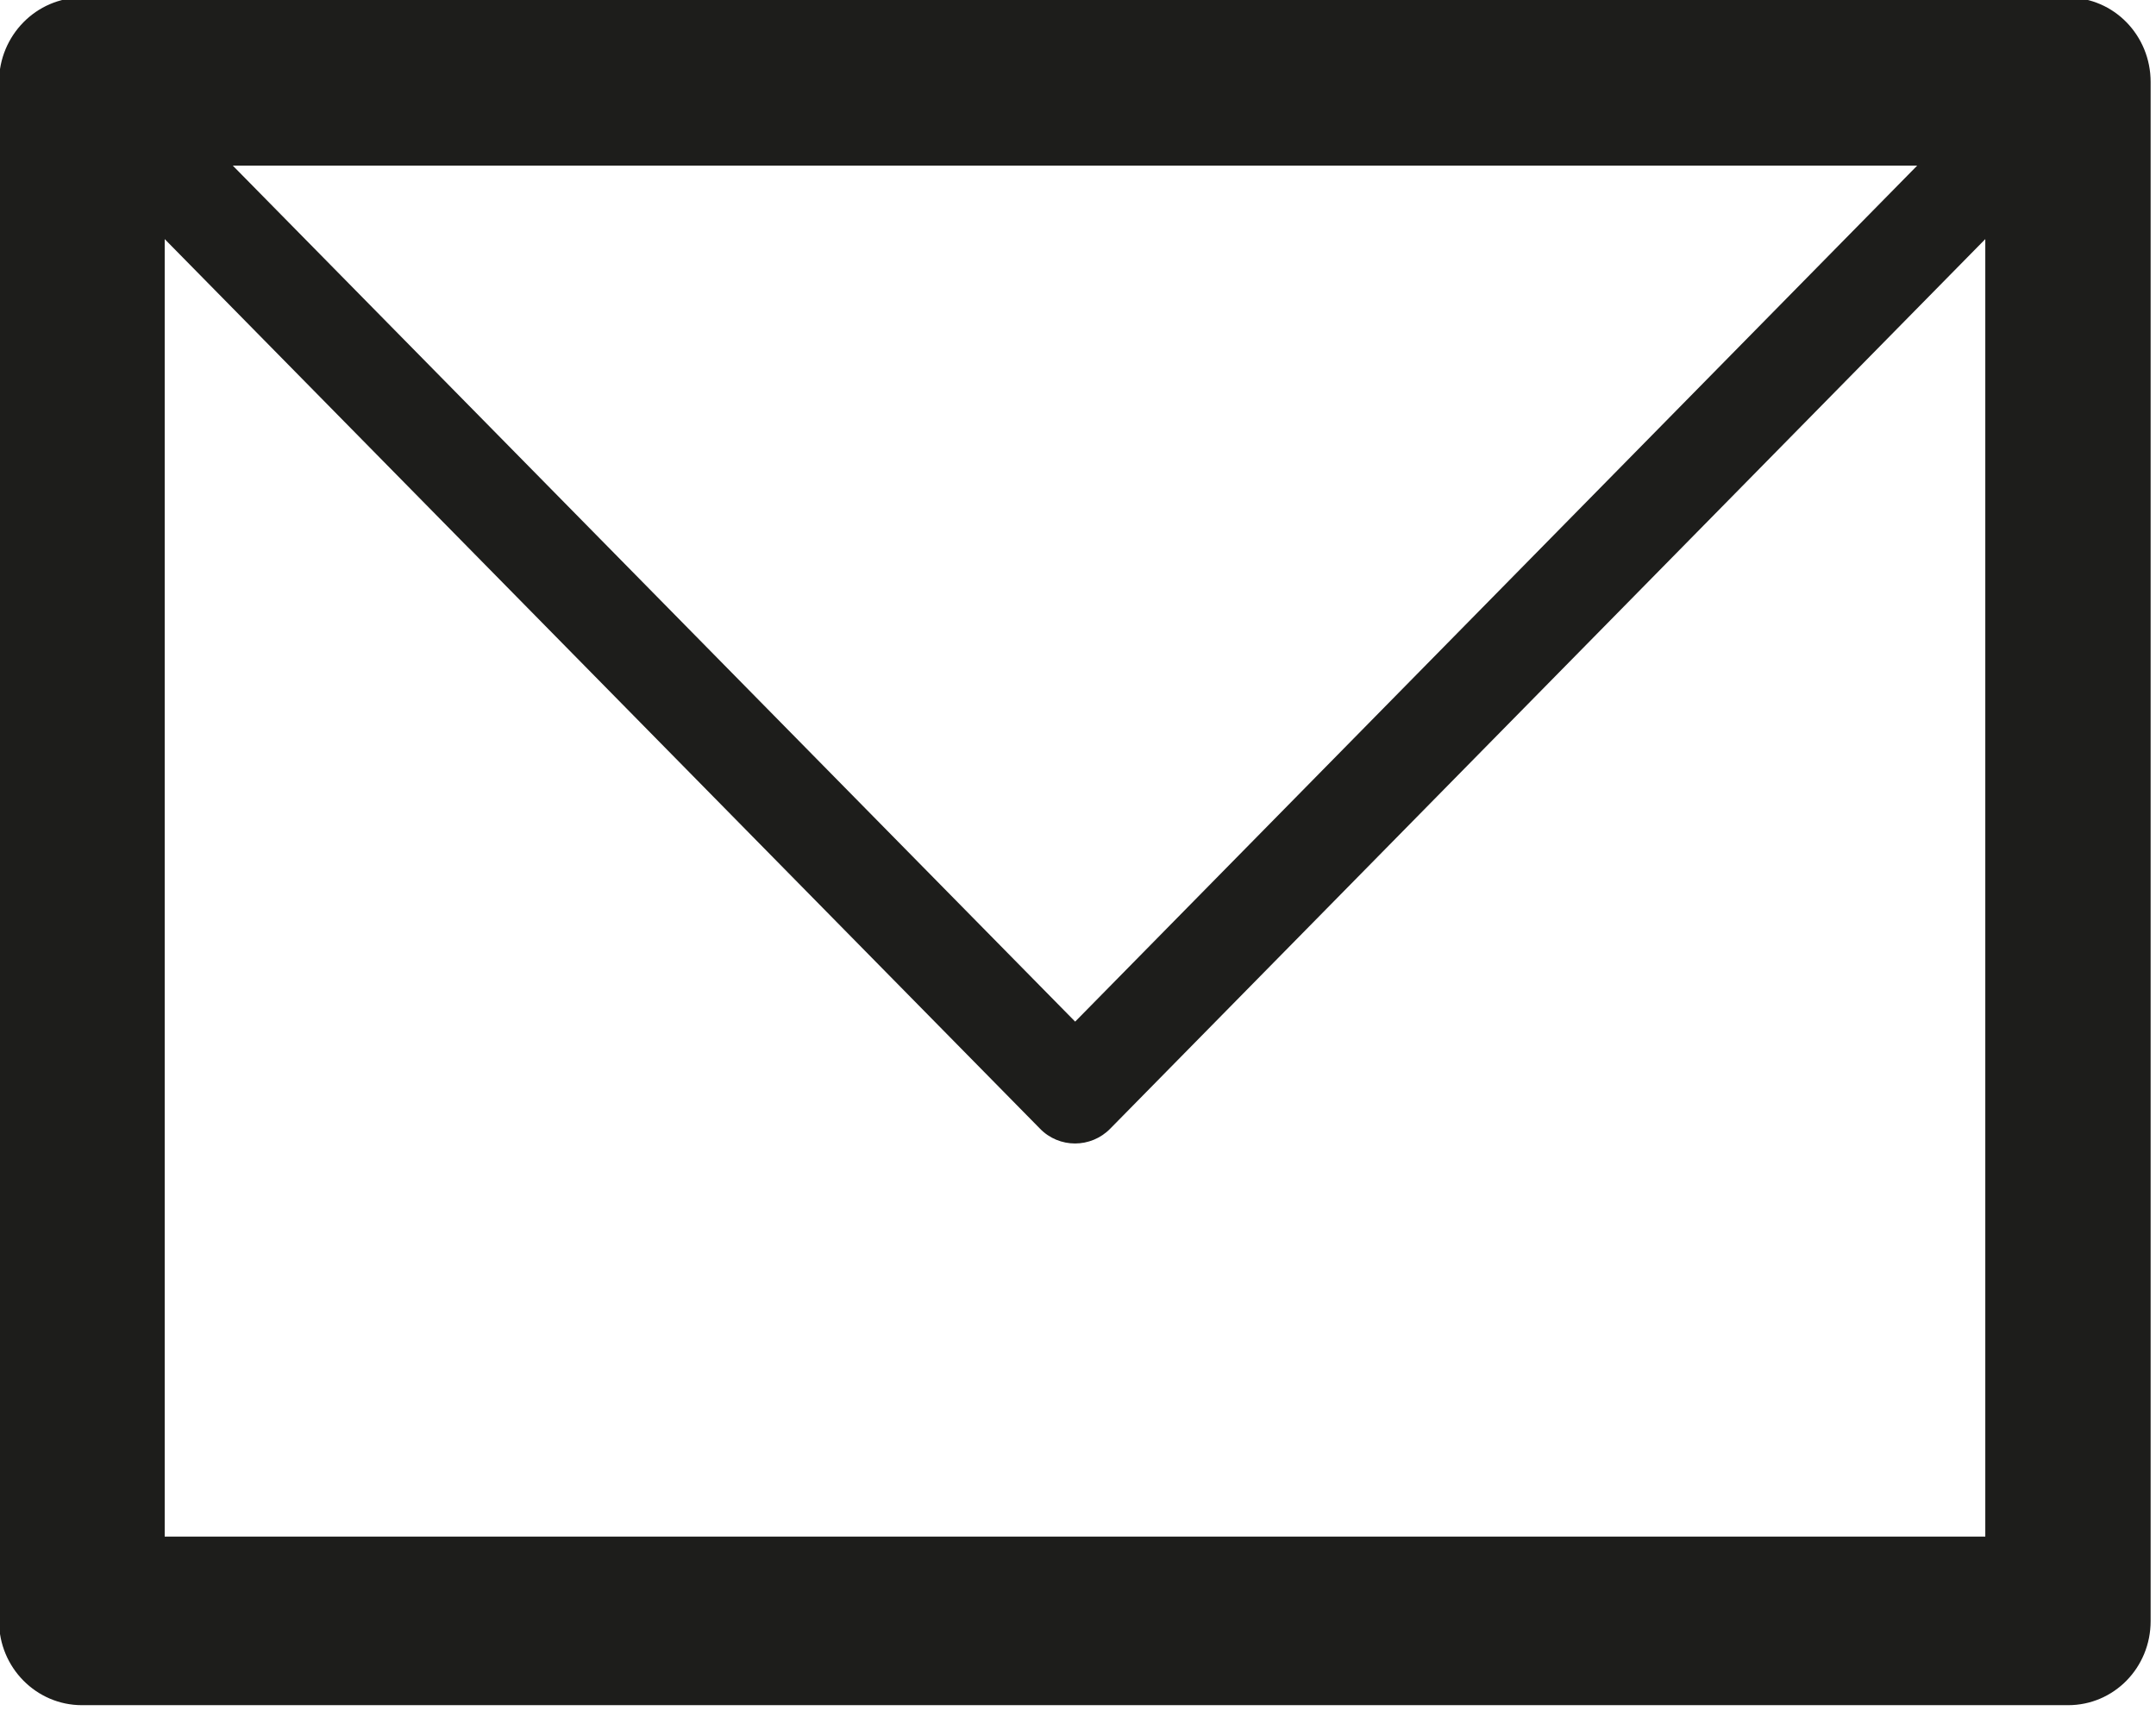 <svg clip-rule="evenodd" fill-rule="evenodd" stroke-linejoin="round" stroke-miterlimit="2" viewBox="0 0 167 133" xmlns="http://www.w3.org/2000/svg"><path d="m230.971 452.375h18.463c.426 0 .767.352.767.785v14.306c0 .433-.341.782-.767.782h-18.463c-.423 0-.77-.349-.77-.782v-14.306c0-.433.347-.785.77-.785zm17.693 2.245-8.133 8.268c-.18.185-.477.185-.655 0l-8.135-8.268v12.061h16.923zm-.633-.683h-15.657l7.83 7.957z" fill="#1d1d1b" fill-rule="nonzero" transform="matrix(8.333 0 0 8.333 -1918.34 -3769.828)"/></svg>